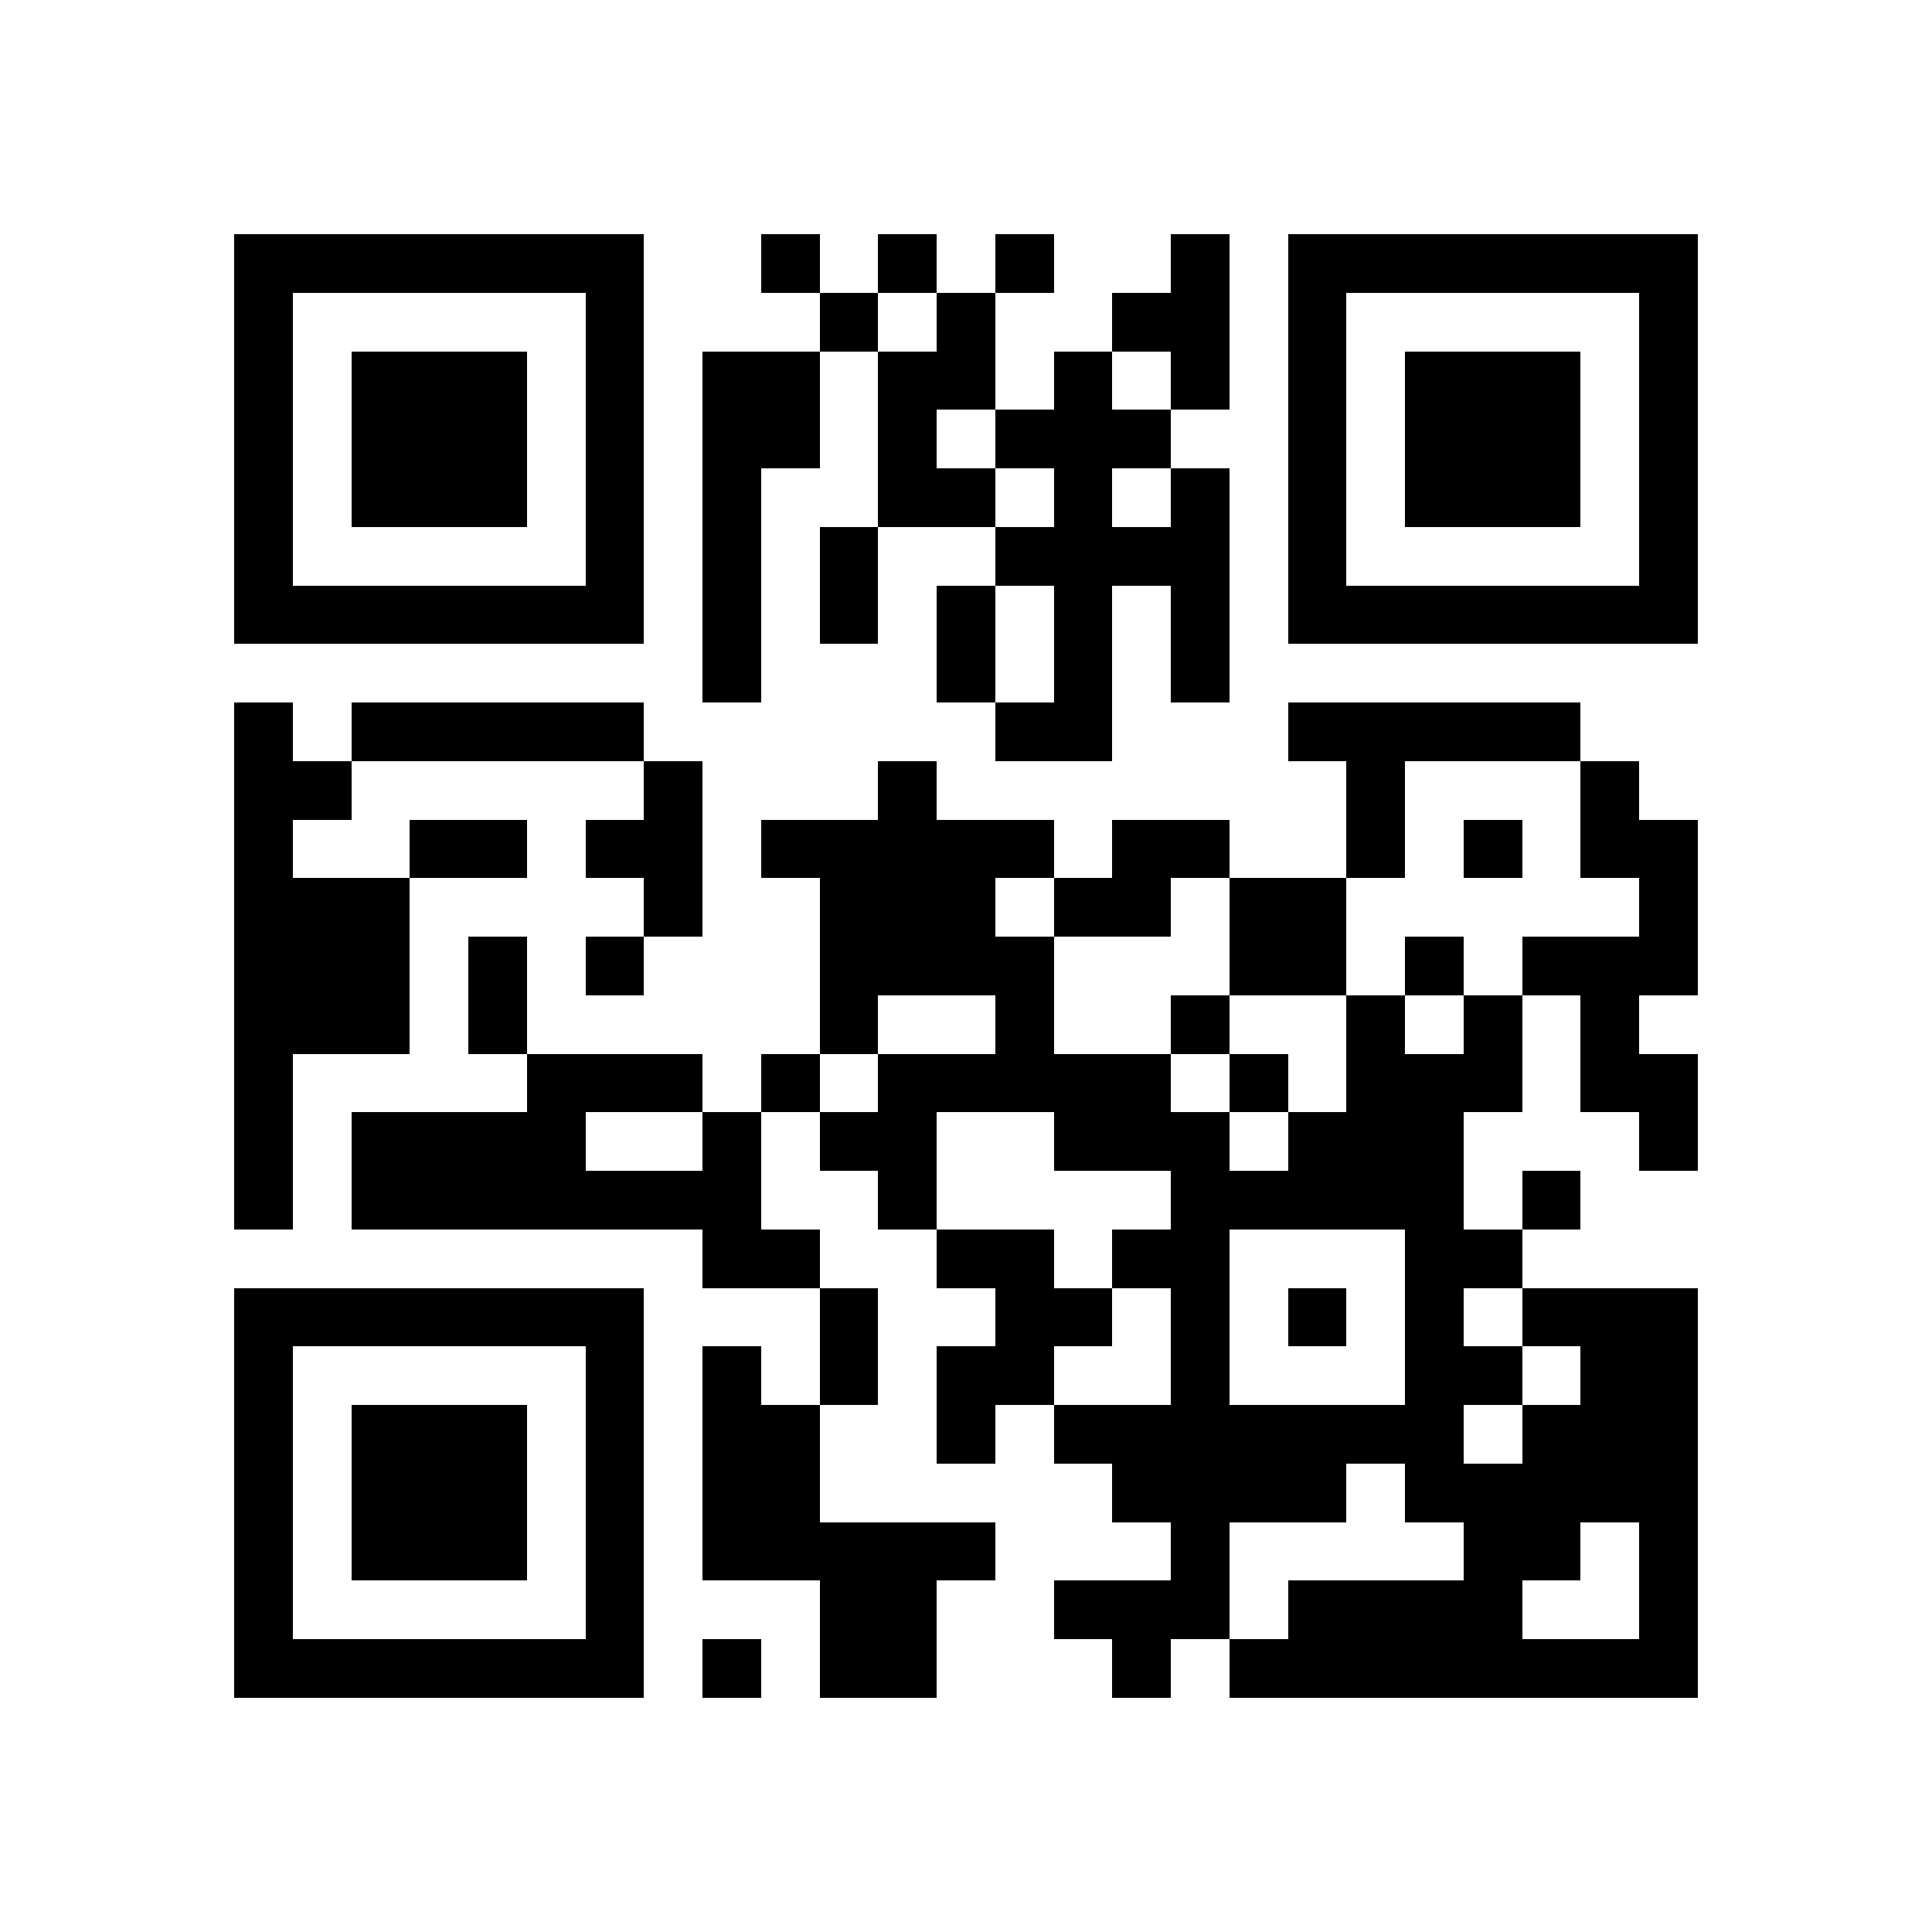 <svg xmlns="http://www.w3.org/2000/svg" viewBox="0 0 33 33" shape-rendering="crispEdges"><path fill="#ffffff" d="M0 0h33v33H0z"/><path stroke="#000000" d="M4 4.5h7m2 0h1m1 0h1m1 0h1m2 0h1m1 0h7M4 5.5h1m5 0h1m3 0h1m1 0h1m2 0h2m1 0h1m5 0h1M4 6.5h1m1 0h3m1 0h1m1 0h2m1 0h2m1 0h1m1 0h1m1 0h1m1 0h3m1 0h1M4 7.5h1m1 0h3m1 0h1m1 0h2m1 0h1m1 0h3m2 0h1m1 0h3m1 0h1M4 8.5h1m1 0h3m1 0h1m1 0h1m2 0h2m1 0h1m1 0h1m1 0h1m1 0h3m1 0h1M4 9.5h1m5 0h1m1 0h1m1 0h1m2 0h4m1 0h1m5 0h1M4 10.5h7m1 0h1m1 0h1m1 0h1m1 0h1m1 0h1m1 0h7M12 11.5h1m3 0h1m1 0h1m1 0h1M4 12.5h1m1 0h5m6 0h2m3 0h5M4 13.5h2m5 0h1m3 0h1m7 0h1m3 0h1M4 14.5h1m2 0h2m1 0h2m1 0h5m1 0h2m2 0h1m1 0h1m1 0h2M4 15.5h3m4 0h1m2 0h3m1 0h2m1 0h2m5 0h1M4 16.5h3m1 0h1m1 0h1m3 0h4m3 0h2m1 0h1m1 0h3M4 17.5h3m1 0h1m5 0h1m2 0h1m2 0h1m2 0h1m1 0h1m1 0h1M4 18.5h1m4 0h3m1 0h1m1 0h5m1 0h1m1 0h3m1 0h2M4 19.5h1m1 0h4m2 0h1m1 0h2m2 0h3m1 0h3m3 0h1M4 20.5h1m1 0h7m2 0h1m4 0h5m1 0h1M12 21.5h2m2 0h2m1 0h2m3 0h2M4 22.5h7m3 0h1m2 0h2m1 0h1m1 0h1m1 0h1m1 0h3M4 23.5h1m5 0h1m1 0h1m1 0h1m1 0h2m2 0h1m3 0h2m1 0h2M4 24.5h1m1 0h3m1 0h1m1 0h2m2 0h1m1 0h7m1 0h3M4 25.5h1m1 0h3m1 0h1m1 0h2m5 0h4m1 0h5M4 26.5h1m1 0h3m1 0h1m1 0h5m3 0h1m4 0h2m1 0h1M4 27.5h1m5 0h1m3 0h2m2 0h3m1 0h4m2 0h1M4 28.5h7m1 0h1m1 0h2m3 0h1m1 0h8"/></svg>
